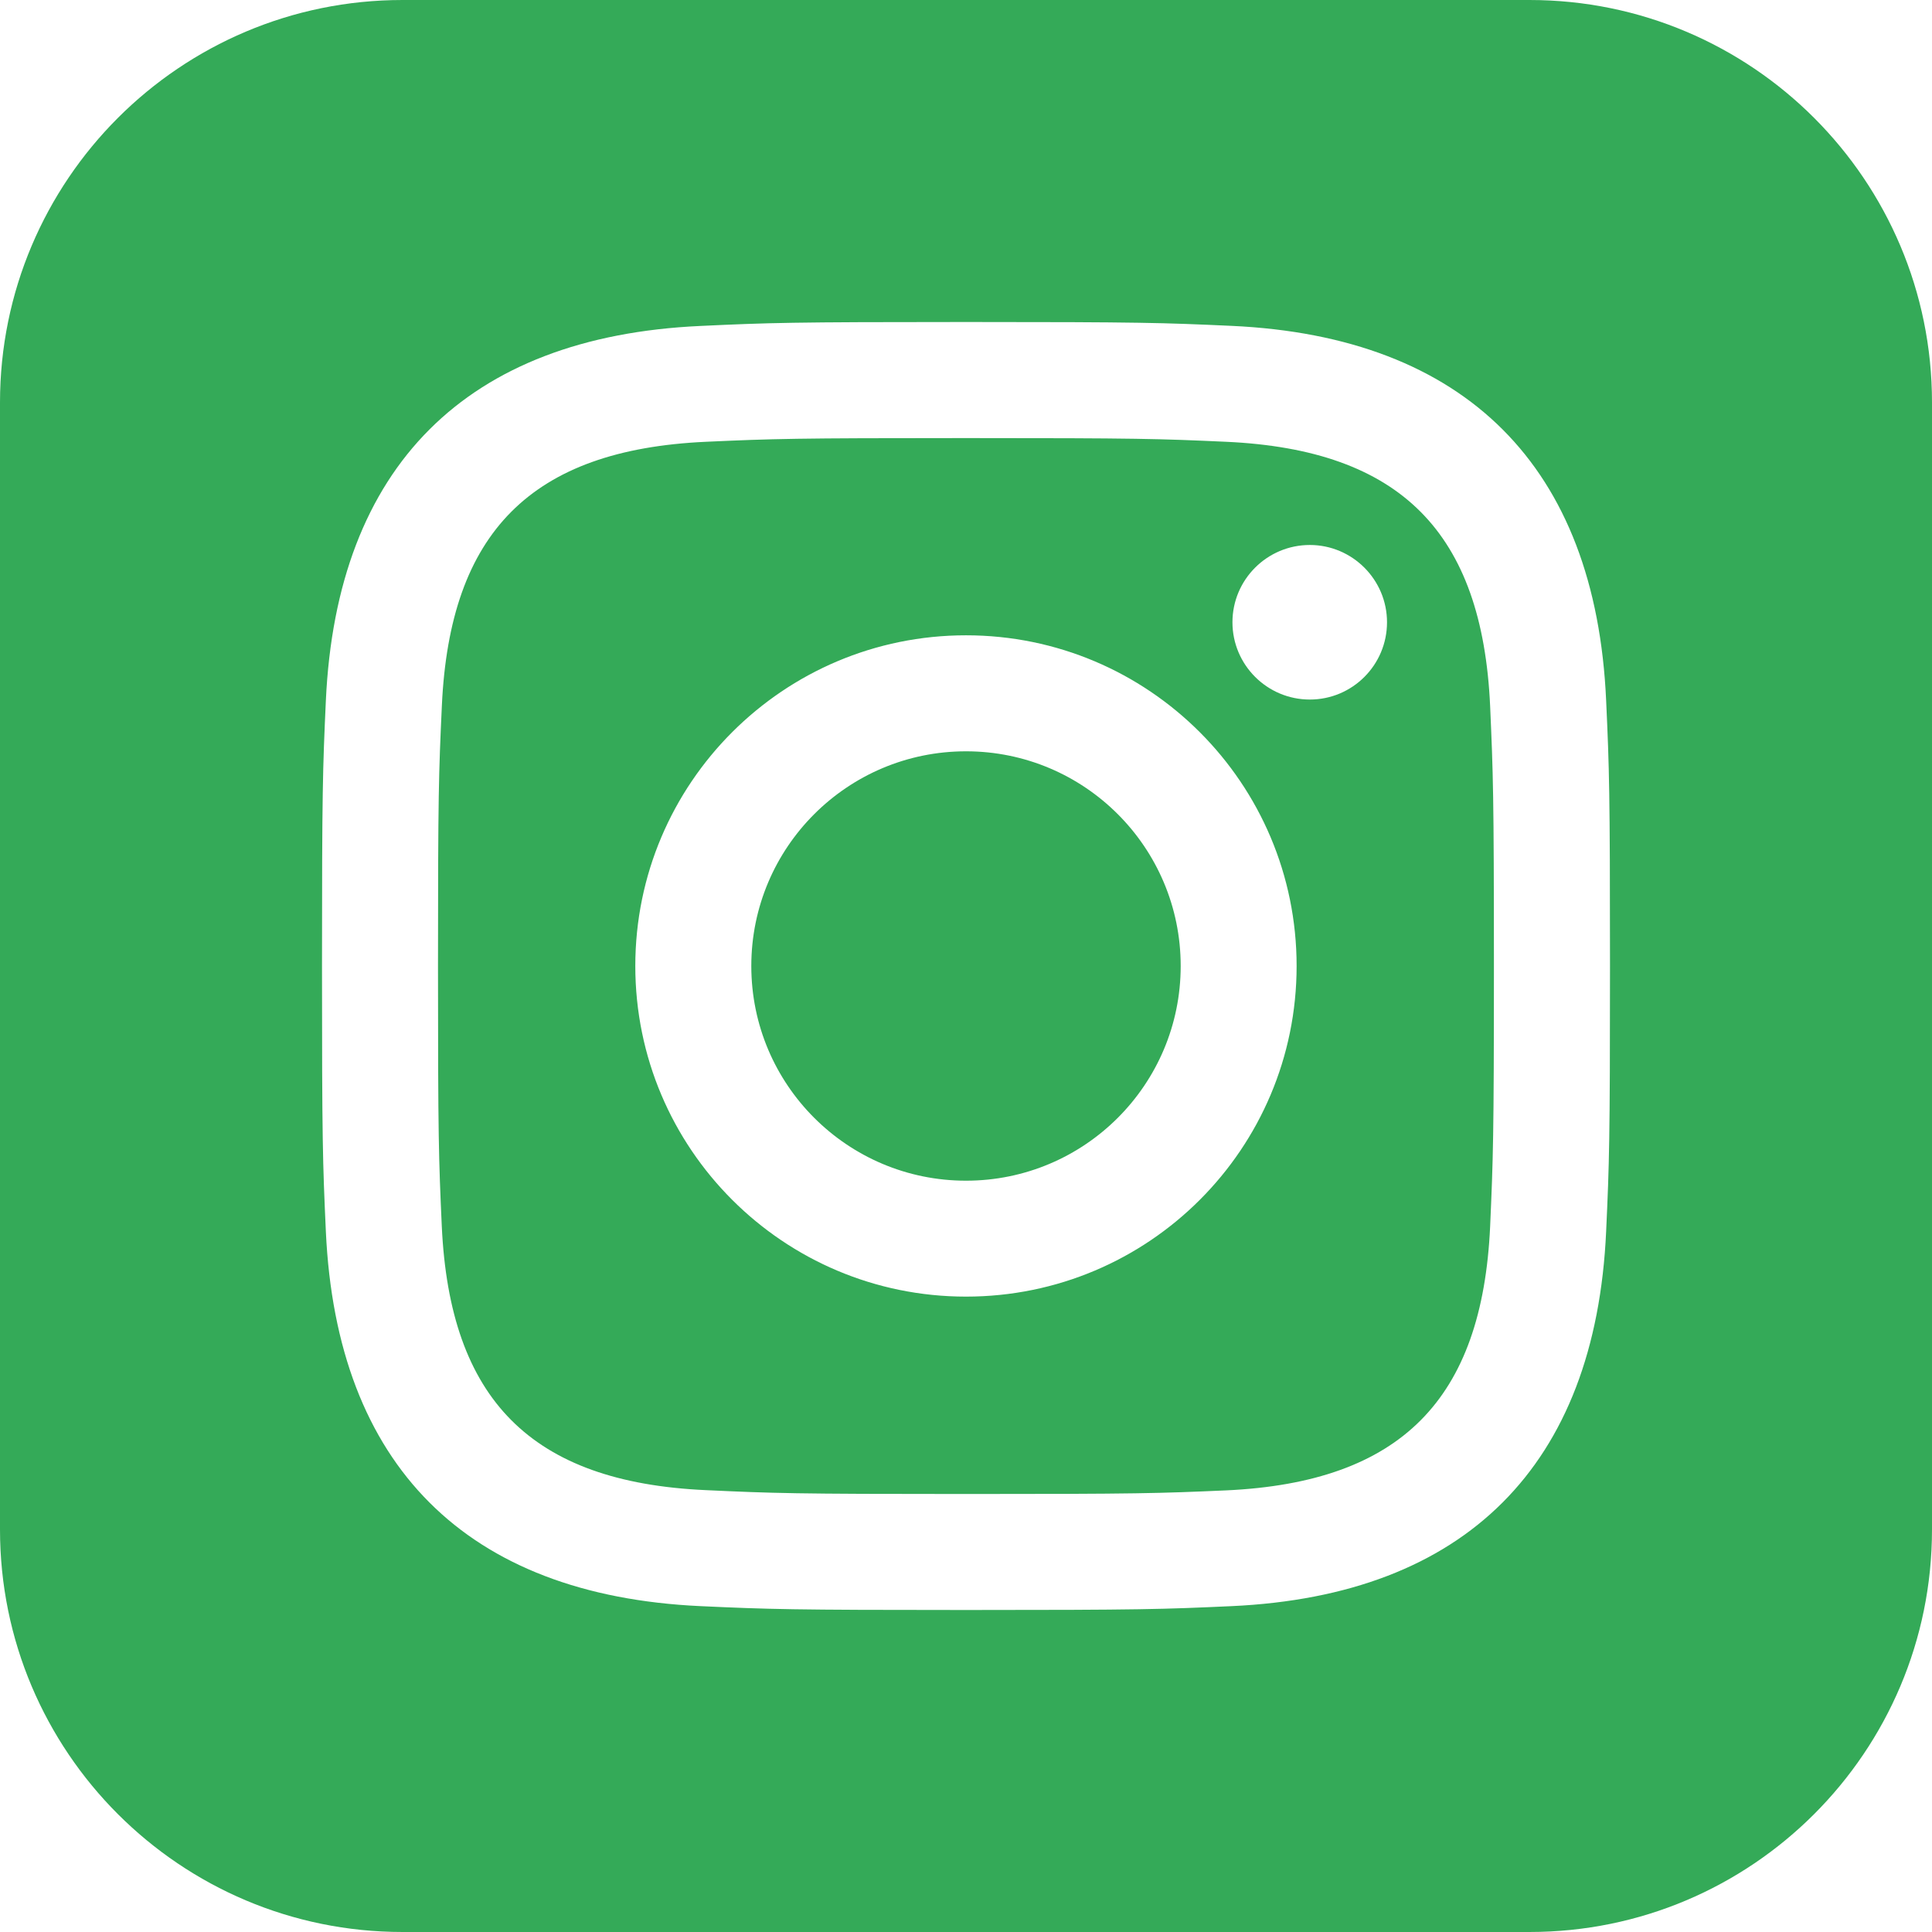 <?xml version="1.0" encoding="UTF-8" standalone="no"?>
<svg
   xmlns:dc="http://purl.org/dc/elements/1.1/"
   xmlns:cc="http://creativecommons.org/ns#"
   xmlns:rdf="http://www.w3.org/1999/02/22-rdf-syntax-ns#"
   xmlns:svg="http://www.w3.org/2000/svg"
   xmlns="http://www.w3.org/2000/svg"
   xmlns:sodipodi="http://sodipodi.sourceforge.net/DTD/sodipodi-0.dtd"
   xmlns:inkscape="http://www.inkscape.org/namespaces/inkscape"
   version="1.1"
   id="Capa_1"
   x="0px"
   y="0px"
   width="24px"
   height="24px"
   viewBox="0 0 24 24"
   enable-background="new 0 0 24 24"
   xml:space="preserve"
   sodipodi:docname="nav_instagram.svg"
   inkscape:version="1.0.2 (394de47547, 2021-03-26)"><defs
   id="defs16" /><sodipodi:namedview
   pagecolor="#ffffff"
   bordercolor="#666666"
   borderopacity="1"
   objecttolerance="10"
   gridtolerance="10"
   guidetolerance="10"
   inkscape:pageopacity="0"
   inkscape:pageshadow="2"
   inkscape:window-width="1366"
   inkscape:window-height="684"
   id="namedview14"
   showgrid="false"
   inkscape:zoom="20.057739"
   inkscape:cx="12"
   inkscape:cy="12"
   inkscape:window-x="0"
   inkscape:window-y="28"
   inkscape:window-maximized="1"
   inkscape:current-layer="Capa_1"
   inkscape:document-rotation="0" />
<path
   fill="#219808"
   d="M15.232,5.488C14.391,5.45,14.137,5.442,12,5.442c-2.136,0-2.389,0.008-3.232,0.046  c-2.17,0.099-3.181,1.127-3.279,3.279C5.45,9.611,5.441,9.864,5.441,12c0,2.137,0.009,2.389,0.047,3.232  c0.099,2.147,1.106,3.181,3.279,3.279C9.61,18.55,9.864,18.559,12,18.559c2.137,0,2.391-0.008,3.232-0.045  c2.17-0.1,3.181-1.13,3.279-3.279c0.037-0.844,0.047-1.098,0.047-3.232c0-2.136-0.01-2.389-0.047-3.232  C18.413,6.616,17.4,5.587,15.232,5.488z M12,16.107c-2.269,0-4.108-1.838-4.108-4.107c0-2.269,1.84-4.108,4.108-4.108  c2.268,0,4.107,1.839,4.107,4.108C16.107,14.27,14.27,16.107,12,16.107z M16.271,8.69c-0.53,0-0.961-0.43-0.961-0.96  c0-0.53,0.431-0.96,0.961-0.96c0.528,0,0.959,0.43,0.959,0.96C17.23,8.26,16.801,8.69,16.271,8.69z M14.667,12  c0,1.473-1.194,2.667-2.667,2.667c-1.473,0-2.667-1.194-2.667-2.667c0-1.473,1.194-2.667,2.667-2.667  C13.473,9.333,14.667,10.527,14.667,12z M19,0H5C2.239,0,0,2.239,0,5v14c0,2.762,2.239,5,5,5h14c2.762,0,5-2.238,5-5V5  C24,2.239,21.762,0,19,0z M19.952,15.298c-0.132,2.909-1.751,4.521-4.653,4.654C14.445,19.991,14.173,20,12,20  s-2.444-0.009-3.298-0.048c-2.908-0.134-4.52-1.748-4.654-4.654C4.009,14.445,4,14.173,4,12c0-2.172,0.009-2.445,0.048-3.298  c0.134-2.908,1.748-4.521,4.654-4.653C9.556,4.009,9.827,4,12,4s2.445,0.009,3.299,0.048c2.908,0.133,4.523,1.751,4.653,4.653  C19.991,9.555,20,9.828,20,12C20,14.173,19.991,14.445,19.952,15.298z"
   id="path11"
   style="fill:#34aa58;fill-opacity:1" />
</svg>

